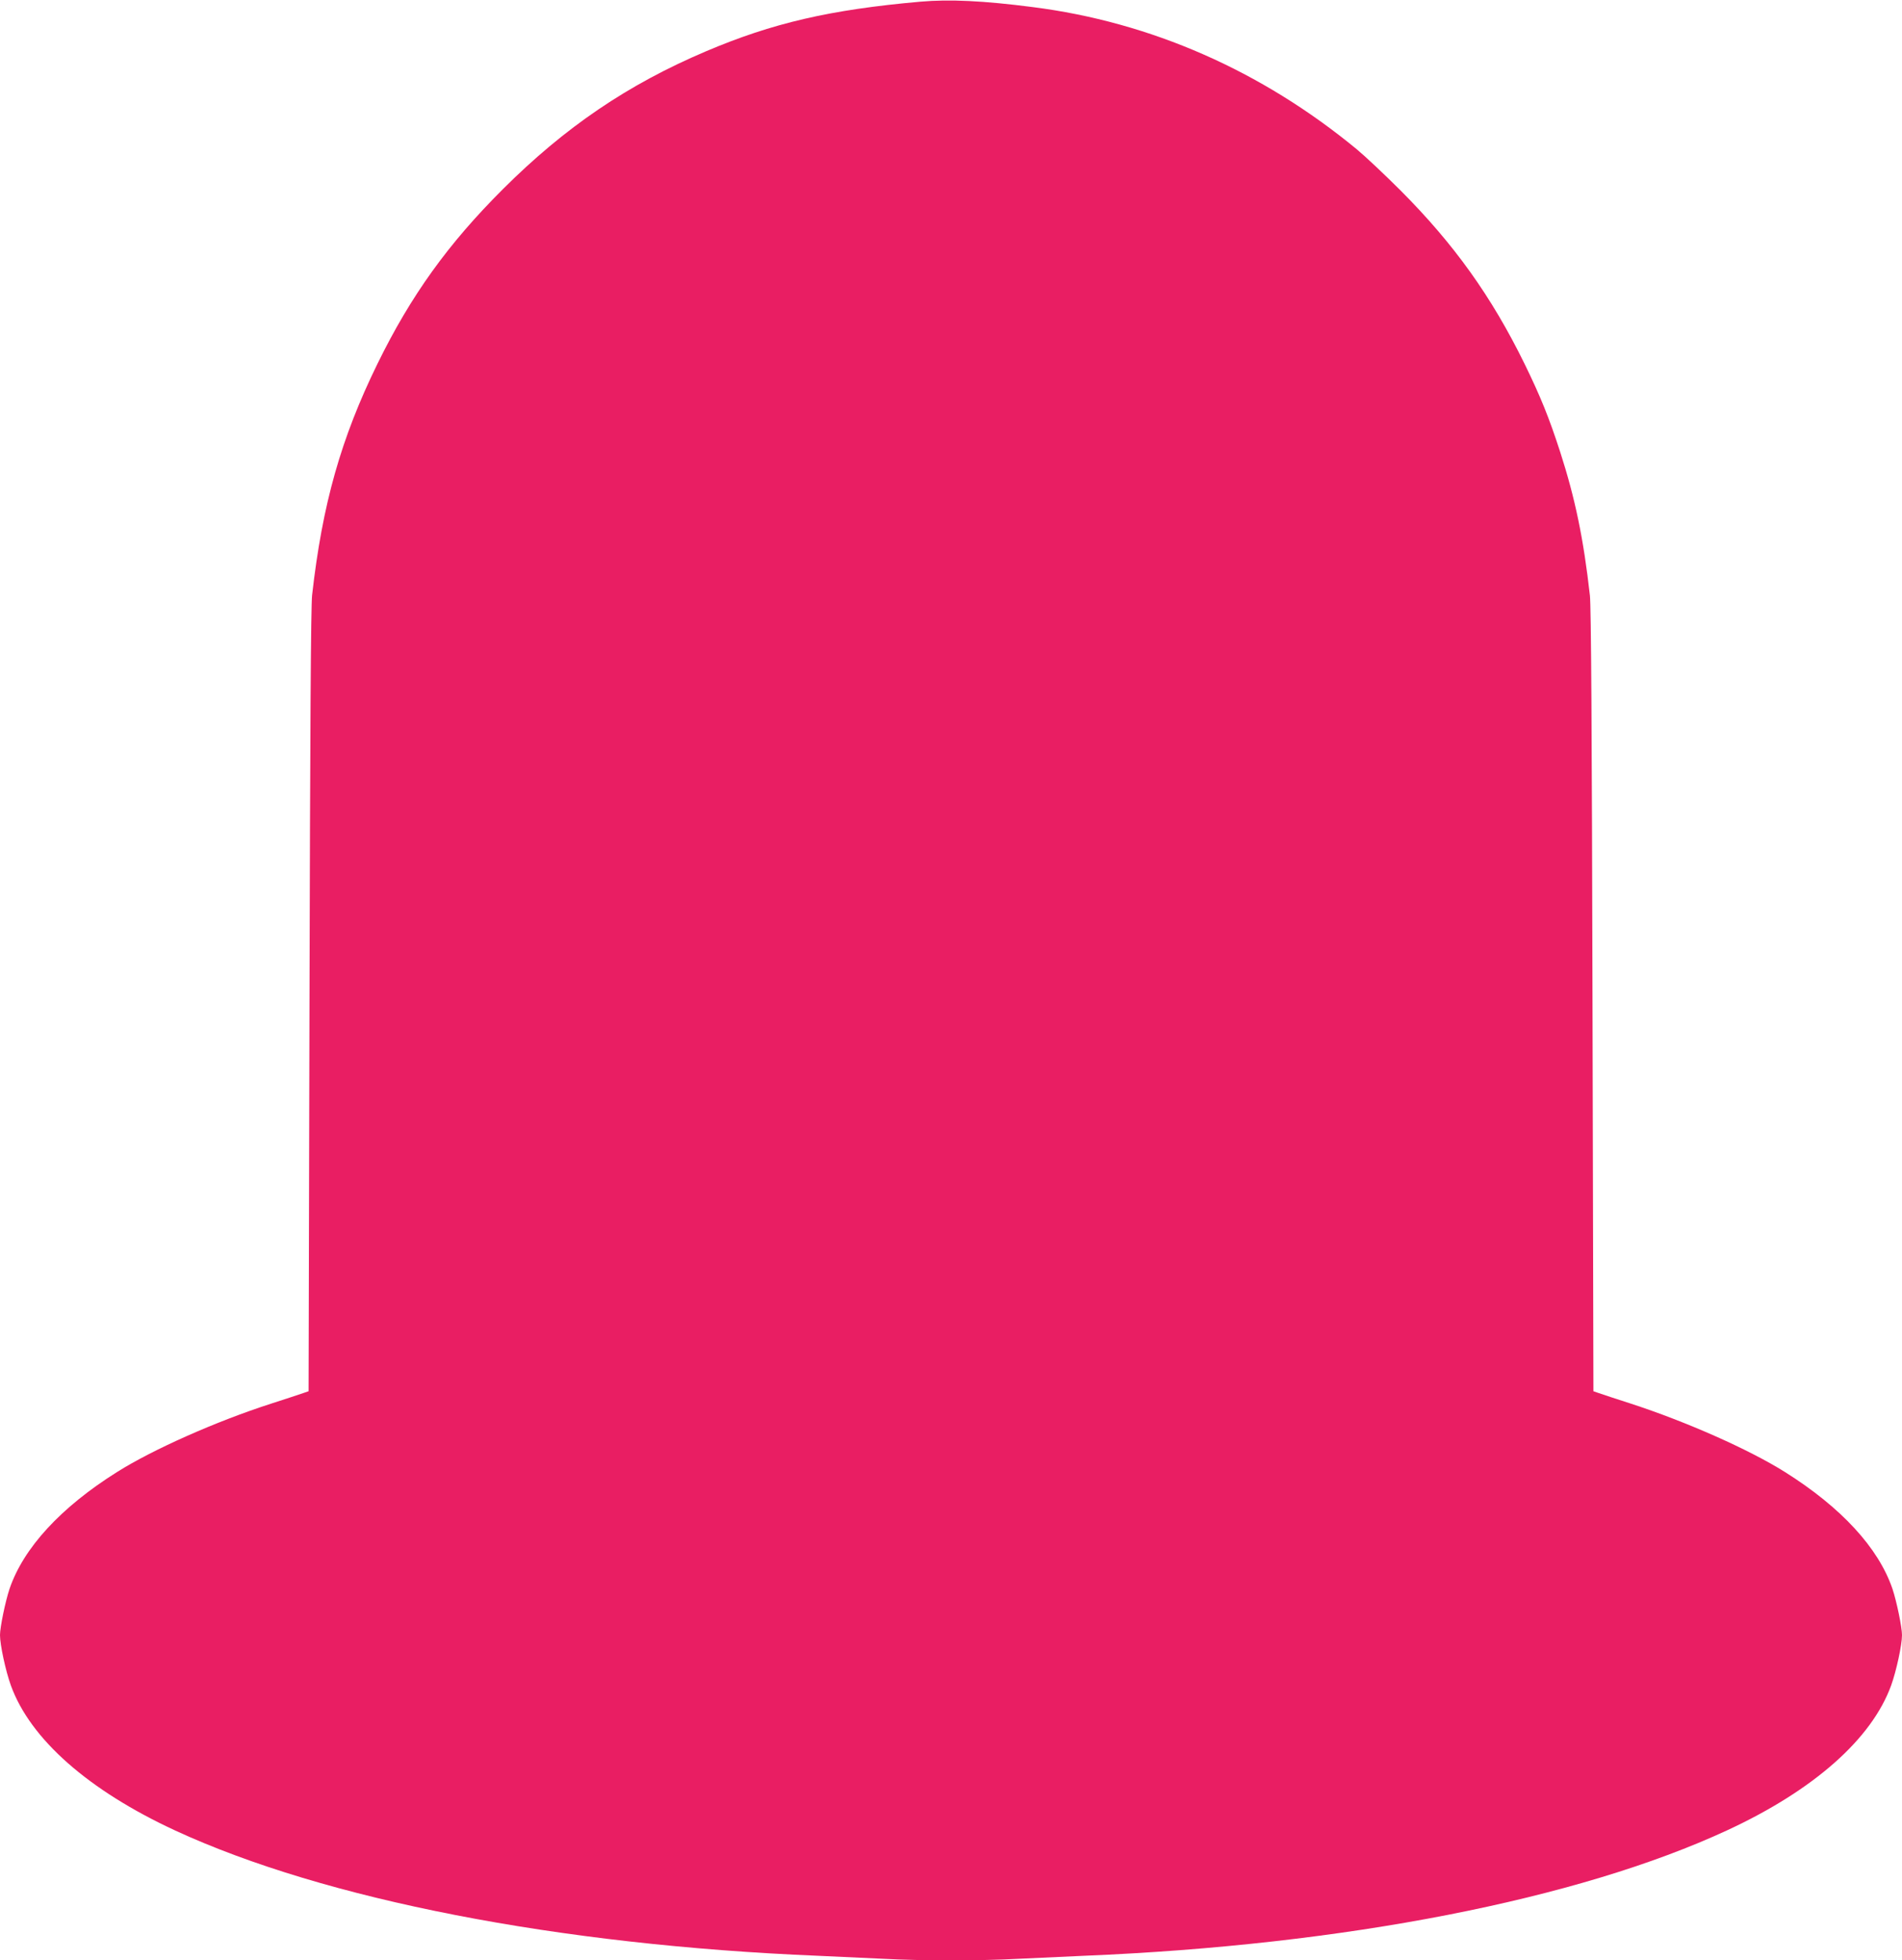 <?xml version="1.0" standalone="no"?>
<!DOCTYPE svg PUBLIC "-//W3C//DTD SVG 20010904//EN"
 "http://www.w3.org/TR/2001/REC-SVG-20010904/DTD/svg10.dtd">
<svg version="1.0" xmlns="http://www.w3.org/2000/svg"
 width="1242pt" height="1280pt" viewBox="0 0 1242 1280"
 preserveAspectRatio="xMidYMid meet">
<g transform="translate(0,1280) scale(0.1,-0.1)"
fill="#e91e63" stroke="none">
<path d="M6010 12789 c-590 -52 -967 -140 -1400 -324 -511 -217 -920 -495
-1326 -900 -358 -357 -601 -695 -819 -1140 -238 -486 -360 -916 -427 -1511 -8
-69 -13 -879 -17 -2649 l-6 -2549 -35 -12 c-19 -7 -114 -38 -210 -69 -357
-115 -770 -298 -1005 -446 -368 -231 -612 -496 -703 -764 -27 -81 -62 -250
-62 -301 0 -64 37 -235 71 -329 127 -351 508 -686 1075 -948 975 -450 2500
-747 4194 -817 140 -6 336 -15 435 -20 231 -13 639 -13 870 0 99 5 295 14 435
20 1700 70 3226 368 4200 820 565 262 942 596 1069 945 34 94 71 265 71 329 0
51 -35 220 -62 301 -91 268 -335 533 -703 764 -236 148 -643 328 -1005 446
-96 31 -191 62 -210 69 l-35 12 -6 2549 c-4 1753 -9 2580 -17 2647 -42 374
-97 636 -194 937 -73 225 -128 361 -233 576 -216 440 -460 781 -809 1131 -105
105 -234 226 -286 269 -622 513 -1345 831 -2118 929 -318 41 -542 52 -732 35z"/>
</g>
</svg>
